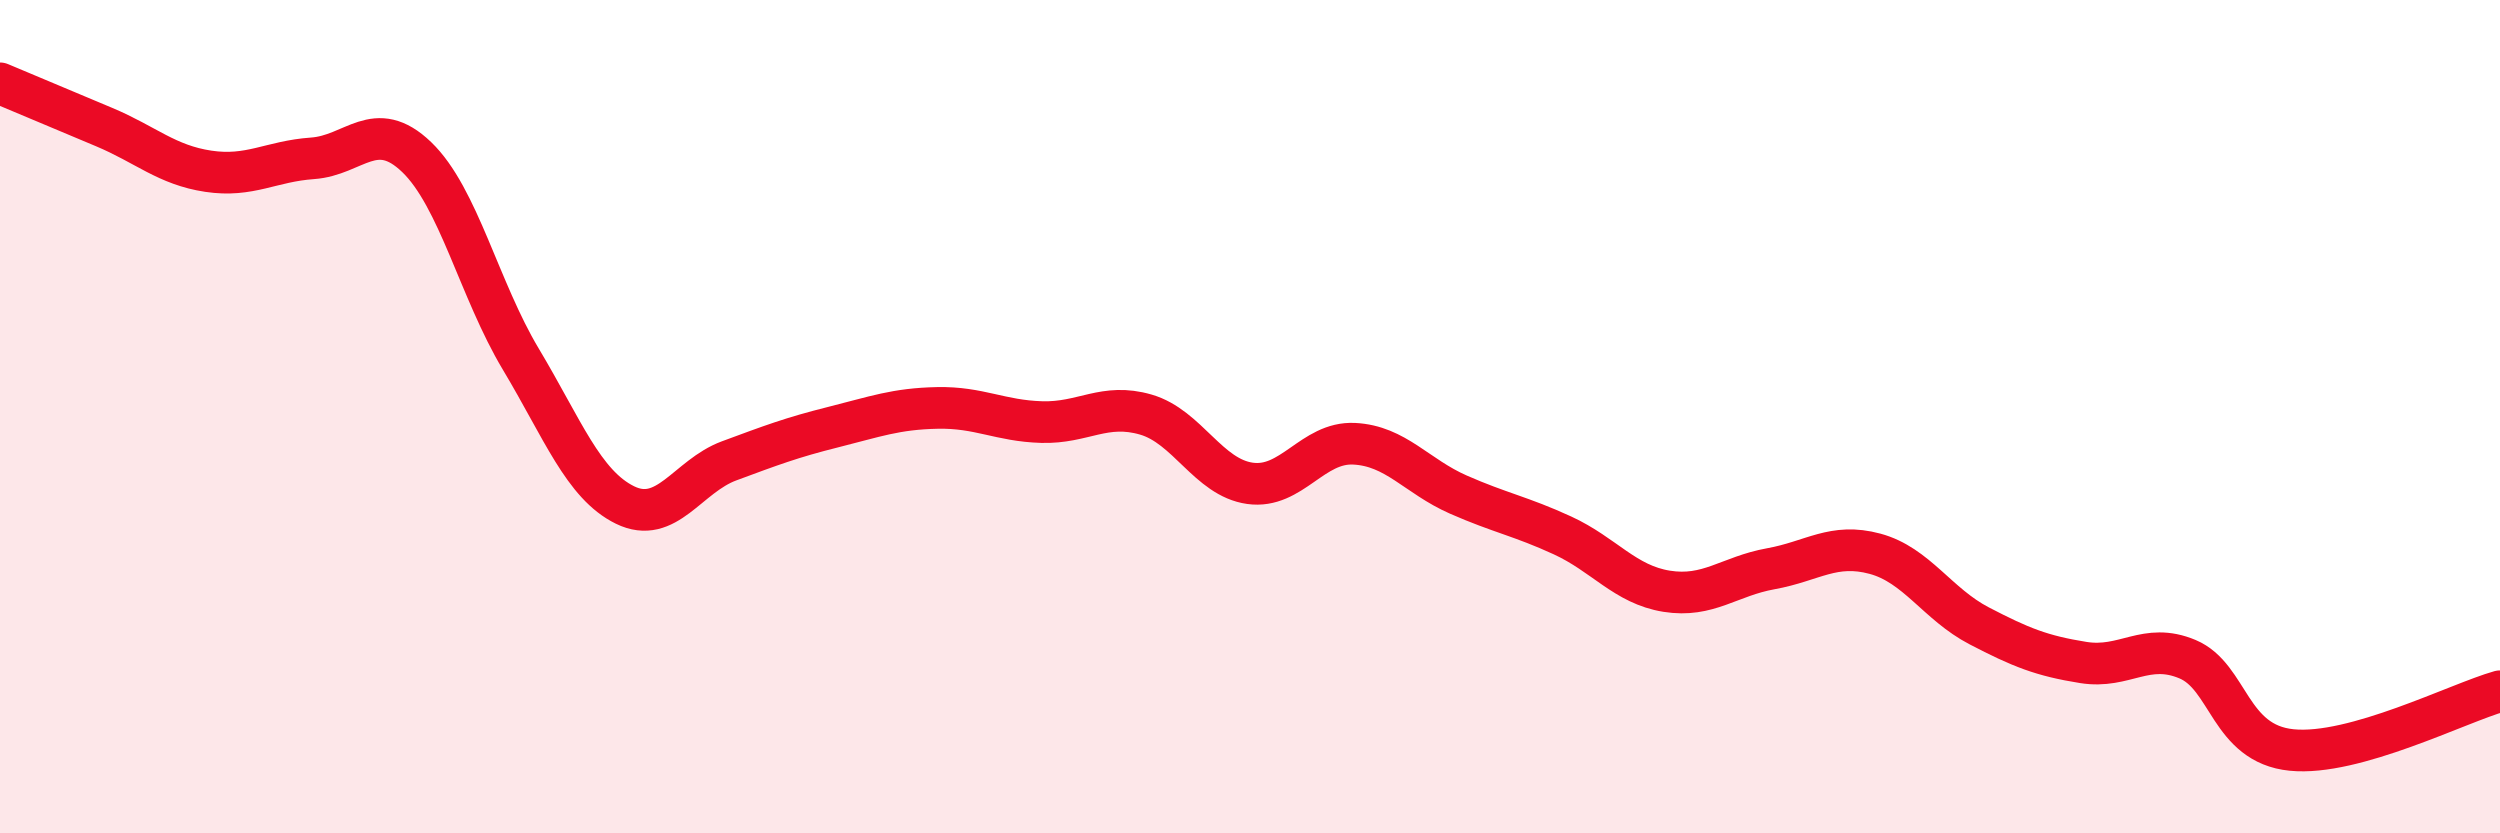 
    <svg width="60" height="20" viewBox="0 0 60 20" xmlns="http://www.w3.org/2000/svg">
      <path
        d="M 0,2 C 0.5,2.21 1.5,2.63 2.5,3.05 C 3.5,3.47 4,3.96 5,4.11 C 6,4.26 6.5,3.87 7.5,3.8 C 8.5,3.73 9,2.81 10,3.77 C 11,4.73 11.5,6.95 12.5,8.62 C 13.5,10.29 14,11.63 15,12.12 C 16,12.61 16.5,11.43 17.5,11.06 C 18.5,10.69 19,10.5 20,10.25 C 21,10 21.5,9.81 22.5,9.79 C 23.5,9.77 24,10.1 25,10.13 C 26,10.16 26.5,9.66 27.5,9.95 C 28.5,10.24 29,11.46 30,11.6 C 31,11.74 31.5,10.6 32.5,10.65 C 33.5,10.7 34,11.43 35,11.87 C 36,12.31 36.5,12.39 37.5,12.85 C 38.5,13.31 39,14.03 40,14.19 C 41,14.35 41.5,13.83 42.5,13.65 C 43.5,13.47 44,13.02 45,13.29 C 46,13.56 46.5,14.5 47.5,15.02 C 48.5,15.54 49,15.74 50,15.9 C 51,16.06 51.5,15.4 52.5,15.82 C 53.5,16.24 53.5,17.85 55,18 C 56.5,18.15 59,16.87 60,16.59L60 20L0 20Z"
        fill="#EB0A25"
        opacity="0.1"
        stroke-linecap="round"
        stroke-linejoin="round"
      />
      <path
        d="M 0,2 C 0.5,2.21 1.5,2.63 2.5,3.05 C 3.5,3.47 4,3.96 5,4.11 C 6,4.26 6.5,3.87 7.5,3.8 C 8.5,3.73 9,2.81 10,3.77 C 11,4.73 11.5,6.95 12.5,8.62 C 13.5,10.29 14,11.63 15,12.12 C 16,12.61 16.5,11.43 17.5,11.06 C 18.5,10.69 19,10.5 20,10.25 C 21,10 21.5,9.81 22.5,9.79 C 23.5,9.77 24,10.1 25,10.13 C 26,10.16 26.5,9.66 27.5,9.95 C 28.5,10.24 29,11.46 30,11.6 C 31,11.74 31.5,10.6 32.5,10.65 C 33.5,10.7 34,11.43 35,11.87 C 36,12.31 36.5,12.39 37.5,12.85 C 38.5,13.31 39,14.03 40,14.19 C 41,14.35 41.5,13.83 42.5,13.65 C 43.5,13.47 44,13.02 45,13.29 C 46,13.56 46.5,14.5 47.5,15.02 C 48.5,15.54 49,15.74 50,15.9 C 51,16.06 51.5,15.4 52.5,15.82 C 53.5,16.24 53.5,17.85 55,18 C 56.5,18.15 59,16.87 60,16.59"
        stroke="#EB0A25"
        stroke-width="1"
        fill="none"
        stroke-linecap="round"
        stroke-linejoin="round"
      />
    </svg>
  